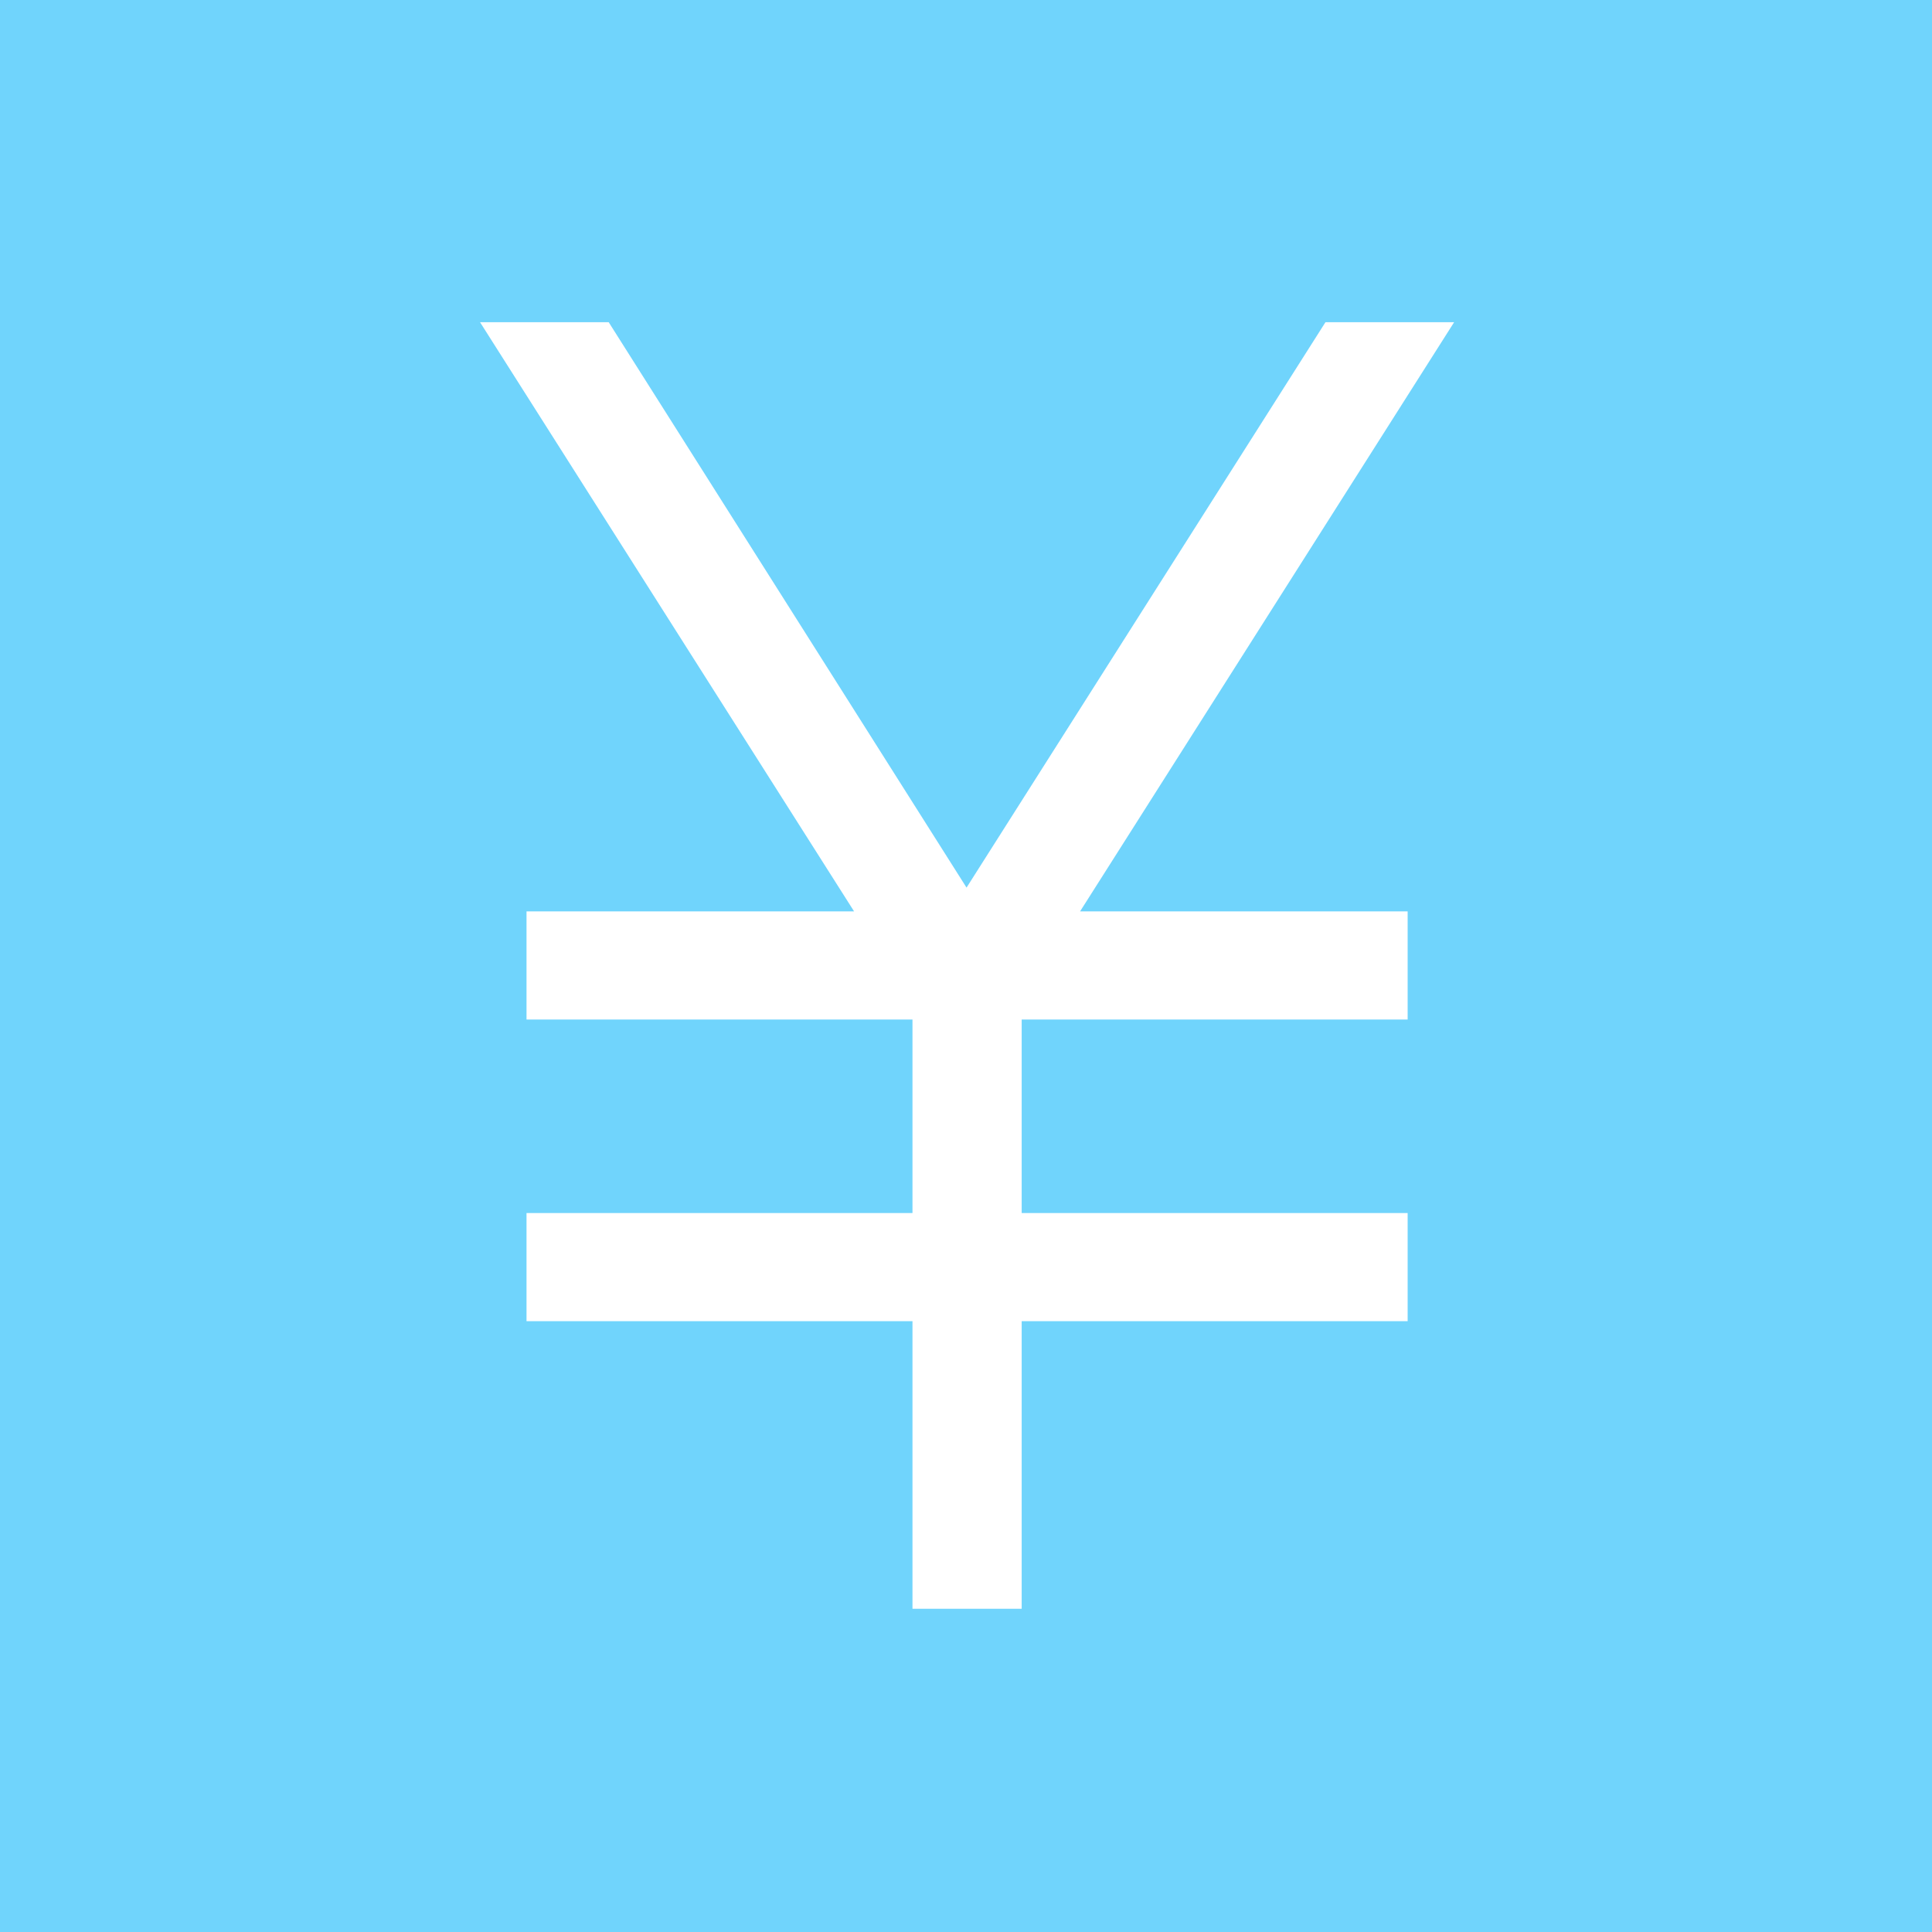 <?xml version="1.0" encoding="UTF-8"?>
<svg id="_レイヤー_2" data-name="レイヤー 2" xmlns="http://www.w3.org/2000/svg" viewBox="0 0 17.87 17.87">
  <defs>
    <style>
      .cls-1 {
        fill: #fff;
      }

      .cls-2 {
        fill: #70d4fc;
      }
    </style>
  </defs>
  <g id="_레이어_1" data-name="레이어 1">
    <g>
      <rect class="cls-2" width="17.87" height="17.87"/>
      <path class="cls-1" d="M8.44,14.88v-2.66h-3.57v-1h3.57v-1.79h-3.57v-1h3.03l-3.46-5.45h1.19l3.31,5.23,3.32-5.23h1.19l-3.46,5.45h3.03v1h-3.57v1.79h3.57v1h-3.57v2.66h-1Z"/>
    </g>
  </g>
</svg>